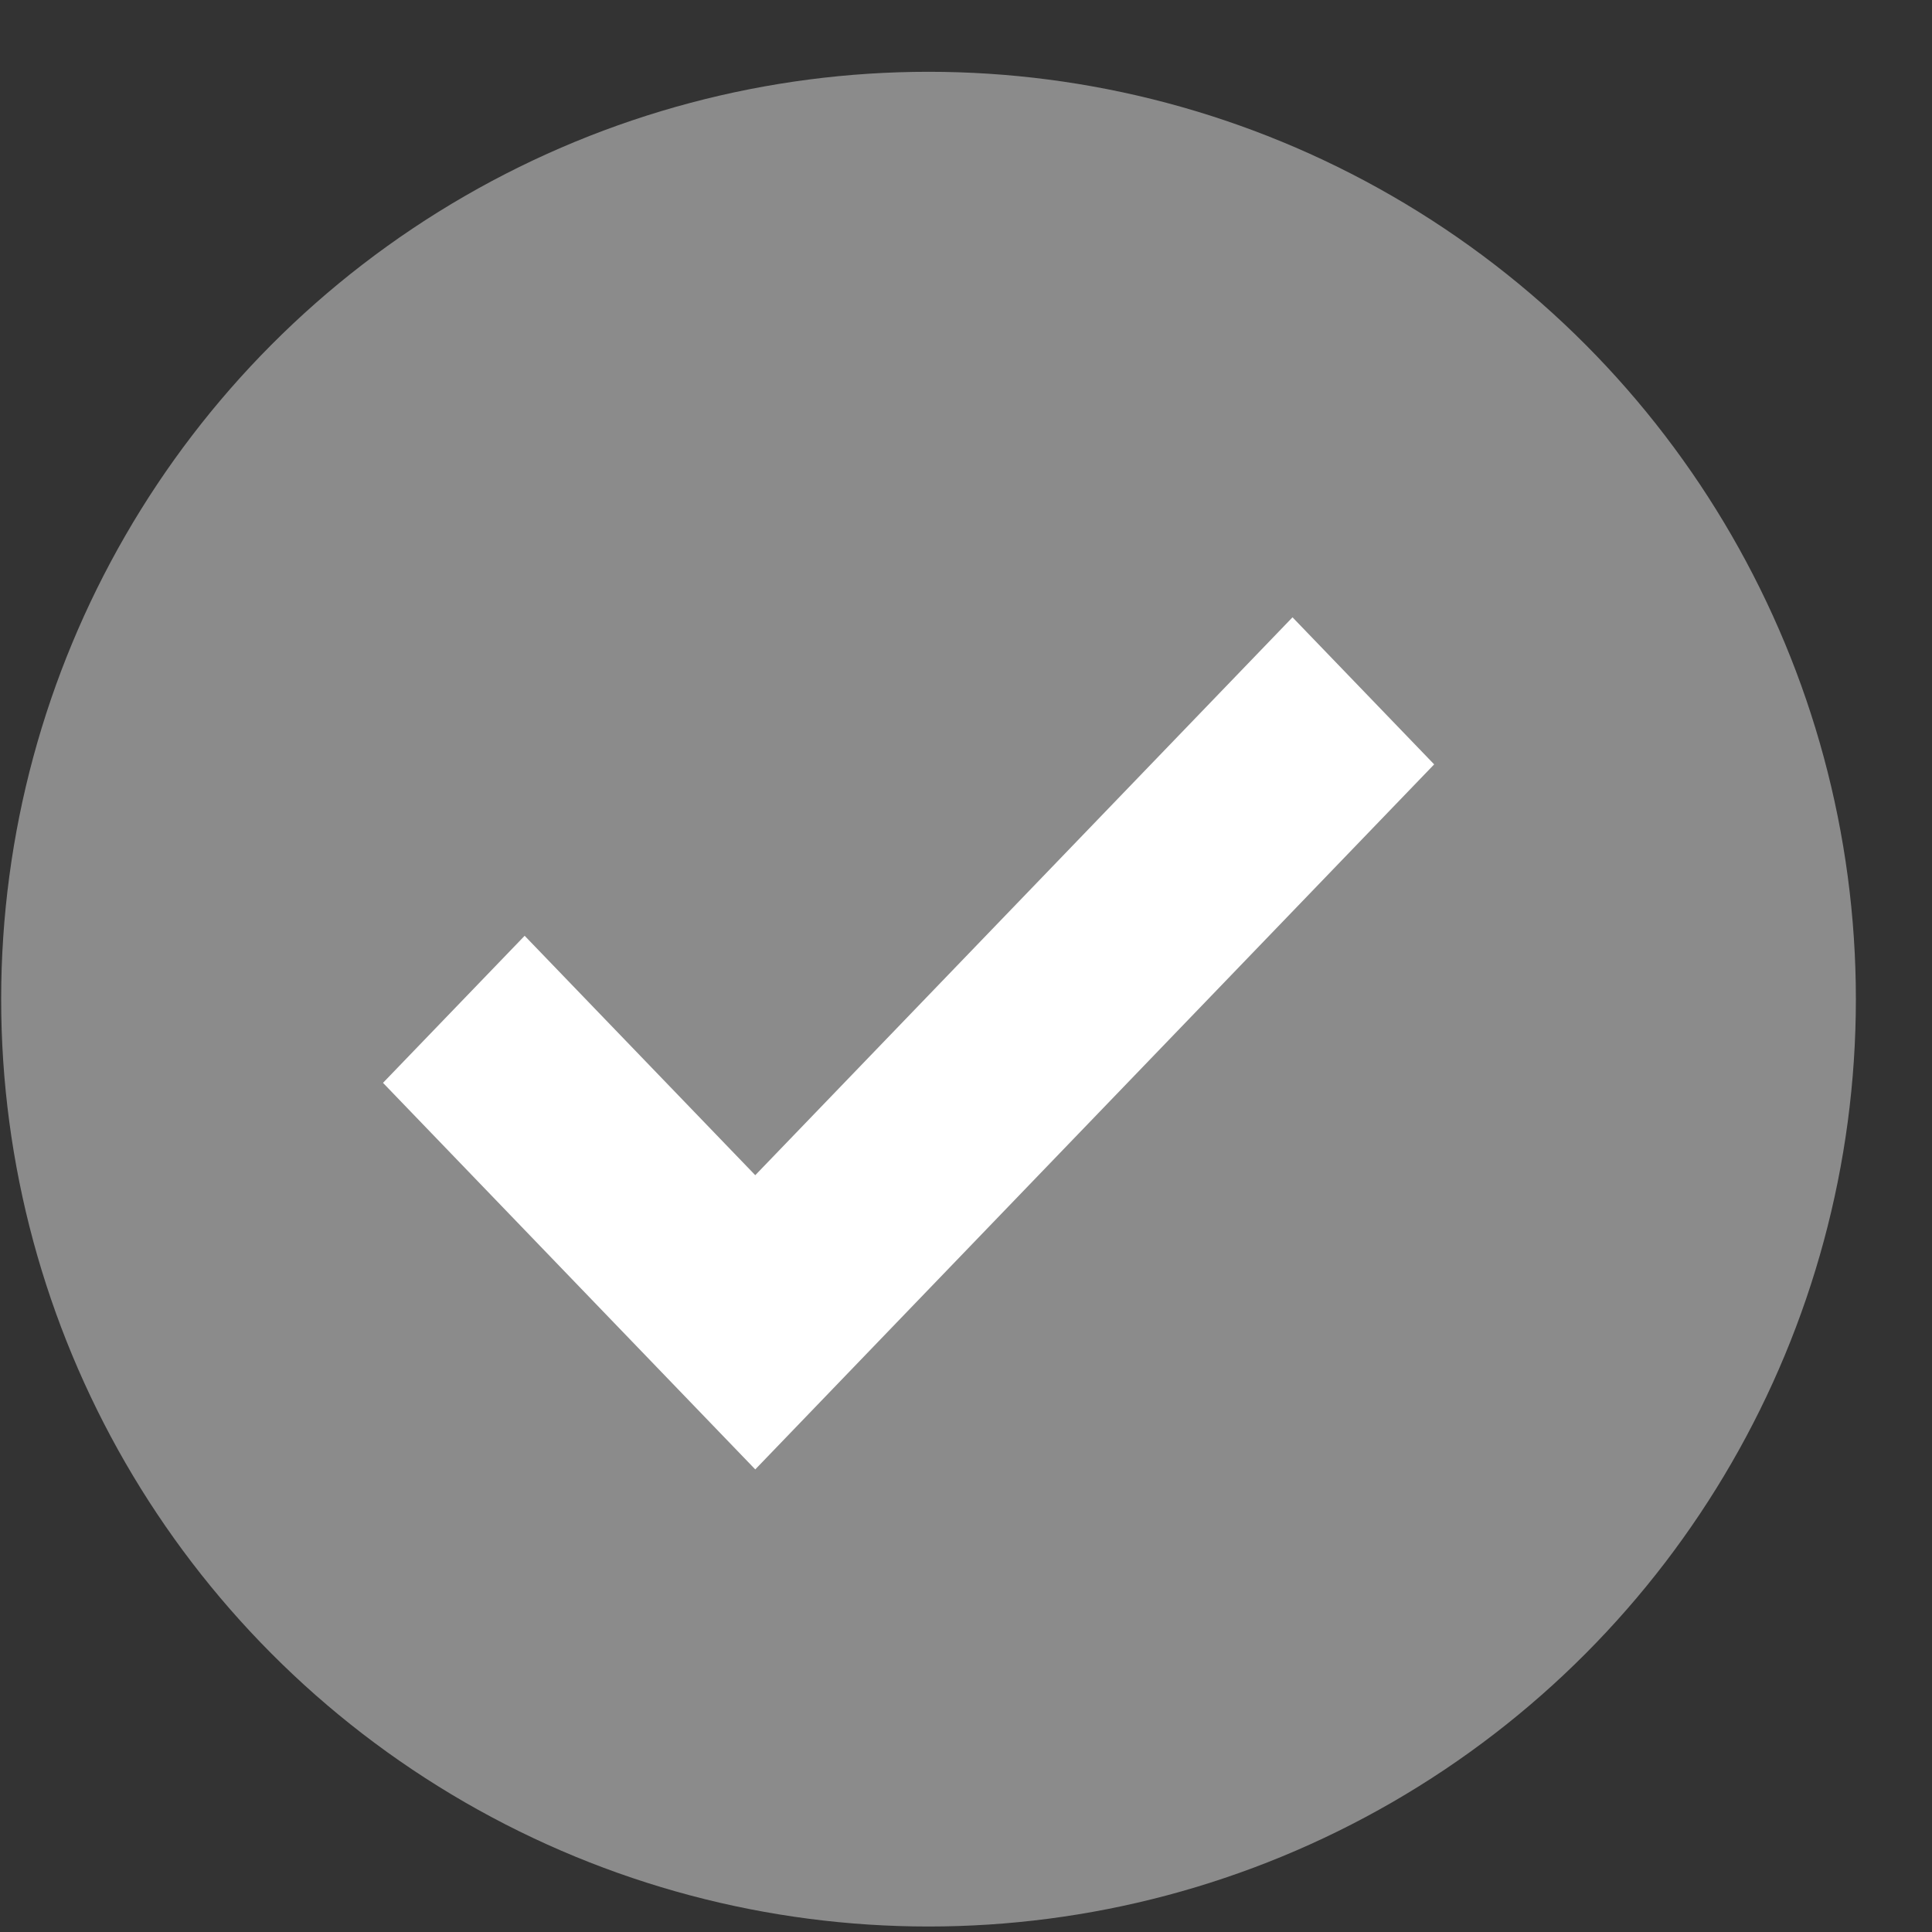 <svg width="25" height="25" viewBox="0 0 25 25" fill="none" xmlns="http://www.w3.org/2000/svg">
<rect x="0" y="0" width="25" height="25" fill="#333333" stroke="none"/>
<circle cx="12.015" cy="12.929" r="12" fill="#8B8B8B"/>
<path d="M6.789 12.109L4.956 14.012L7.94 17.111L9.773 19.014L11.605 17.111L18.558 9.891L16.725 7.988L9.773 15.207L6.789 12.109Z" fill="white"/>
</svg>
